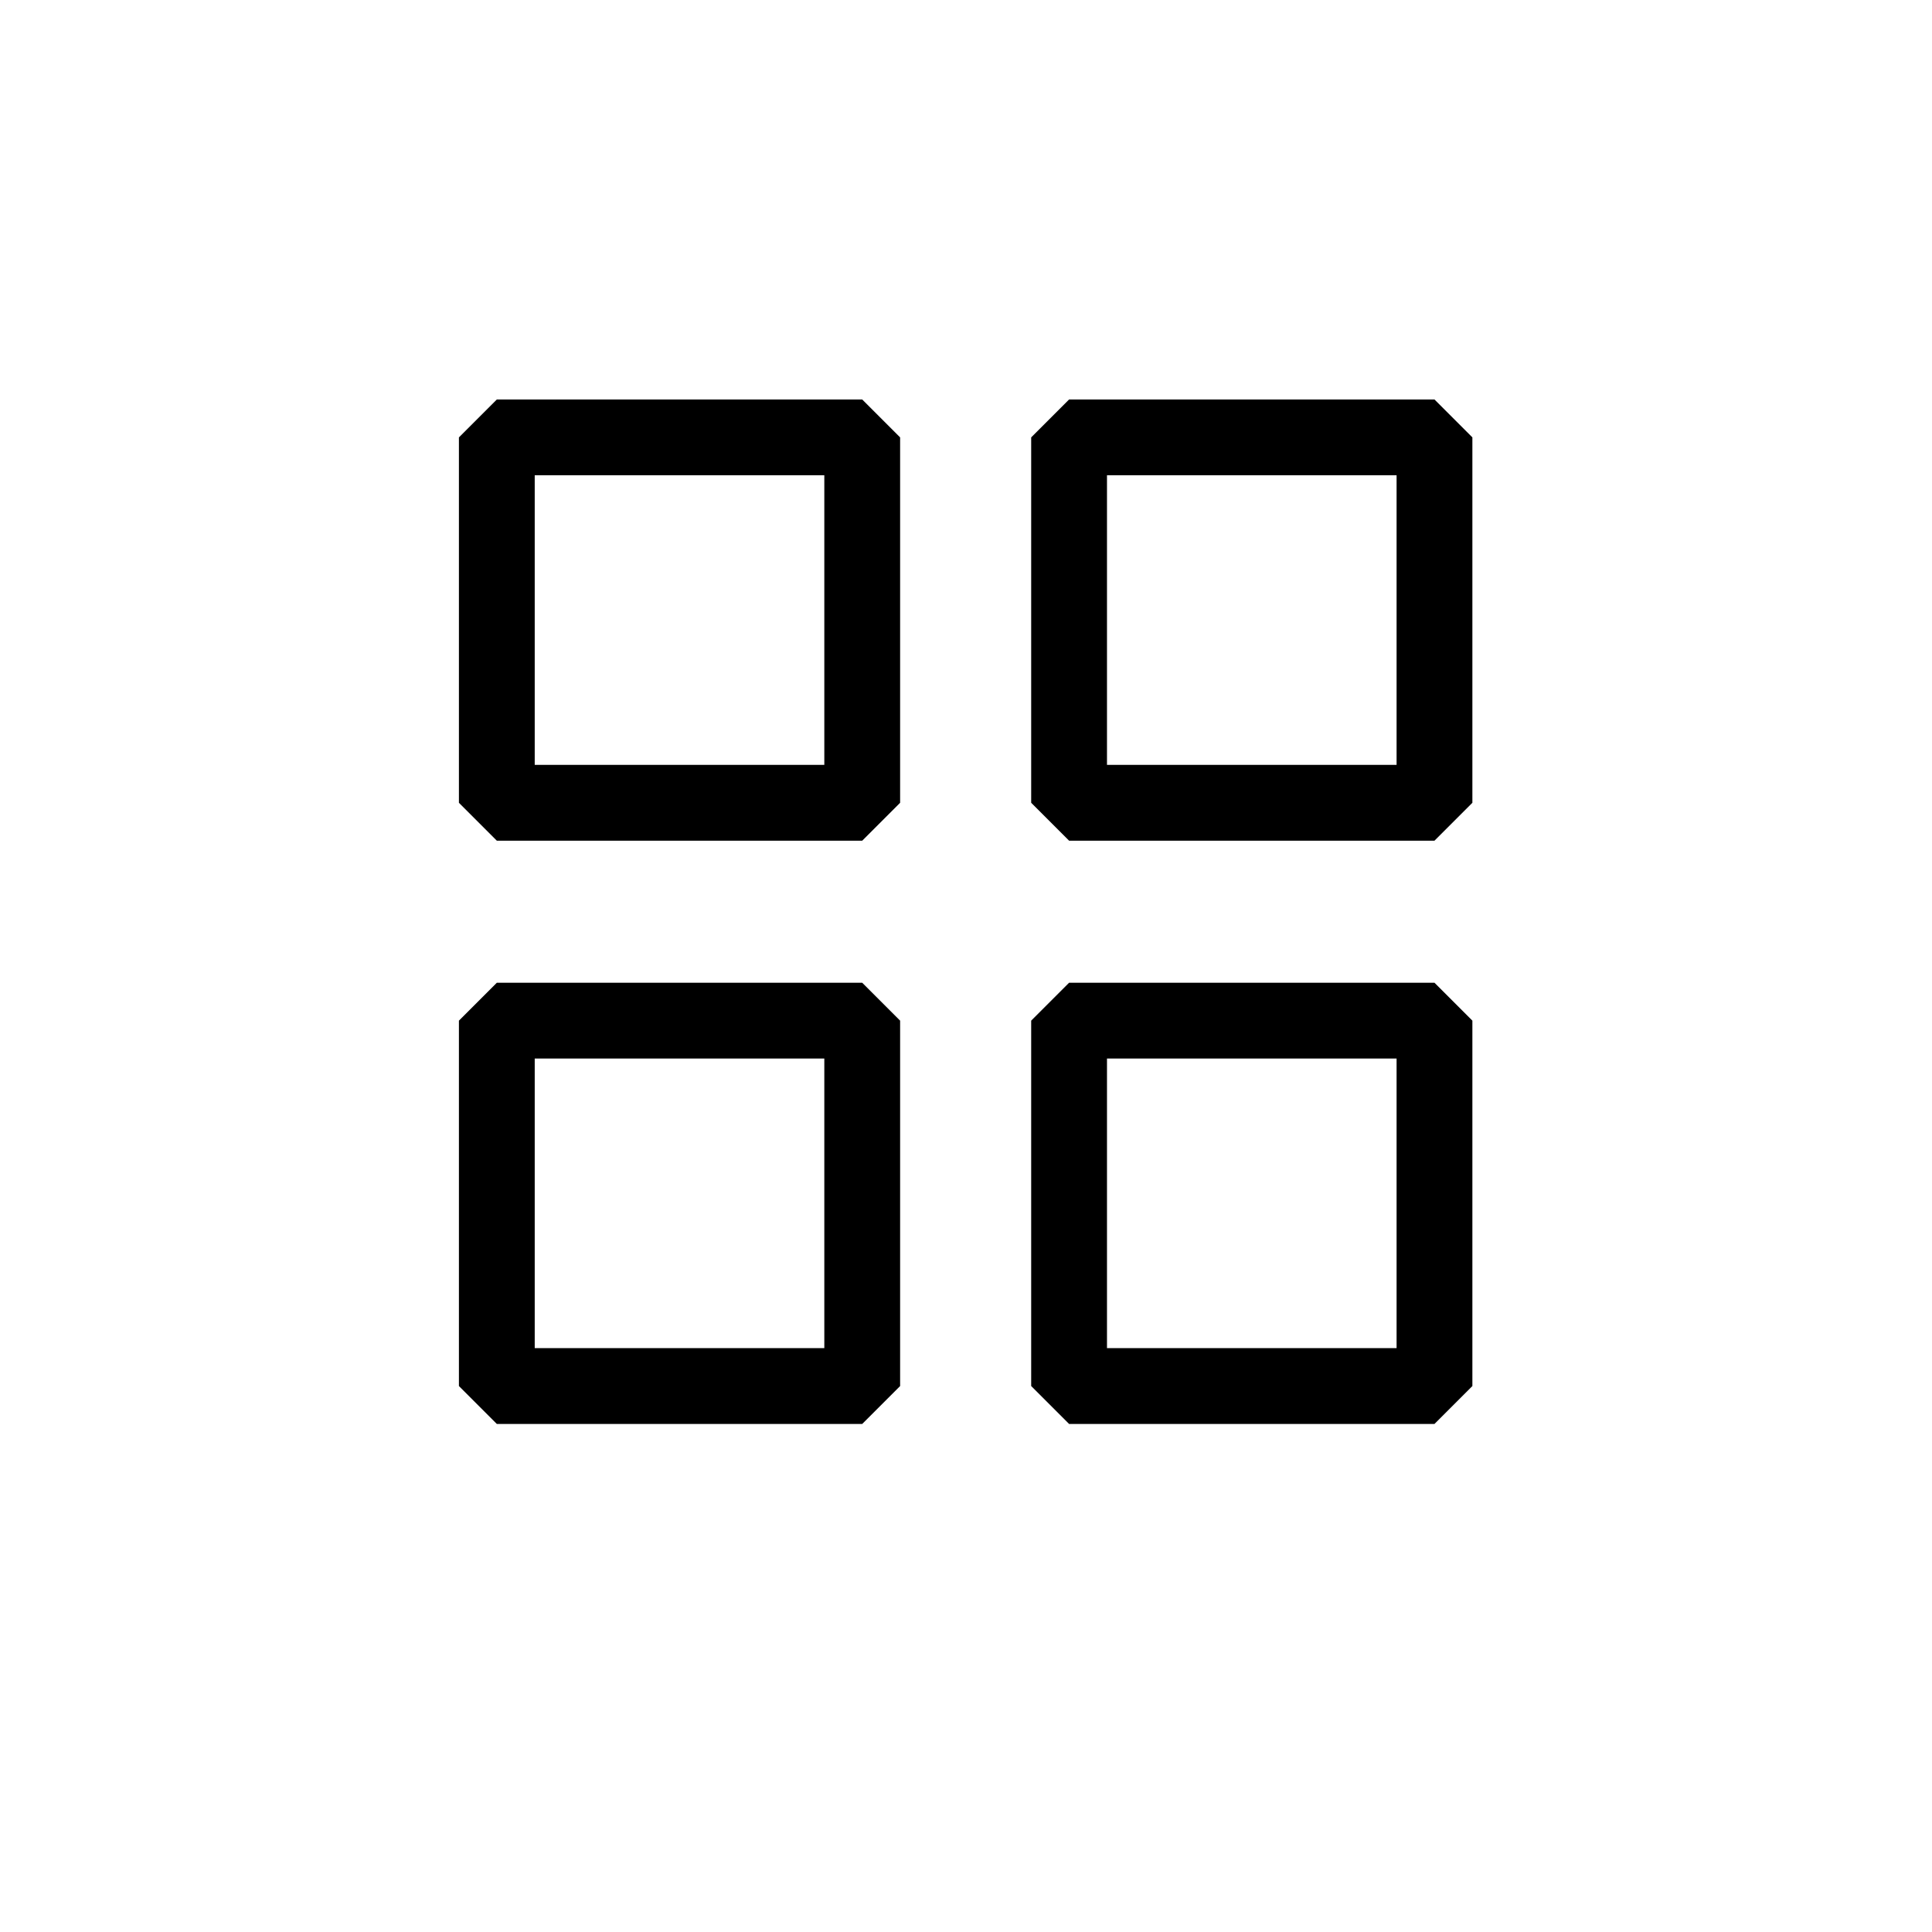 <?xml version="1.0" encoding="UTF-8" standalone="no"?>
<!--Generator: Xara Designer (www.xara.com), SVG filter version: 3.0.2.3-->

<svg
   xmlns:dc="http://purl.org/dc/elements/1.1/"
   xmlns:cc="http://creativecommons.org/ns#"
   xmlns:rdf="http://www.w3.org/1999/02/22-rdf-syntax-ns#"
   xmlns:svg="http://www.w3.org/2000/svg"
   xmlns="http://www.w3.org/2000/svg"
   xmlns:sodipodi="http://sodipodi.sourceforge.net/DTD/sodipodi-0.dtd"
   xmlns:inkscape="http://www.inkscape.org/namespaces/inkscape"
   version="1.1"
   overflow="visible"
   width="110.46"
   height="110.459"
   viewBox="0 0 88.368 88.368"
   id="svg3362"
   inkscape:version="0.91 r13725"
   sodipodi:docname="exploreprojects.svg"
   style="fill-rule:evenodd;stroke-width:0.501;stroke-linejoin:bevel;overflow:visible">
  <sodipodi:namedview
     pagecolor="#ffffff"
     bordercolor="#666666"
     borderopacity="1"
     objecttolerance="10"
     gridtolerance="10"
     guidetolerance="10"
     inkscape:pageopacity="0"
     inkscape:pageshadow="2"
     inkscape:window-width="640"
     inkscape:window-height="480"
     id="namedview3456"
     showgrid="false"
     fit-margin-top="0"
     fit-margin-left="0"
     fit-margin-right="0"
     fit-margin-bottom="0"
     inkscape:zoom="0.89702824"
     inkscape:cx="53.532318"
     inkscape:cy="-32.017"
     inkscape:window-x="0"
     inkscape:window-y="0"
     inkscape:window-maximized="0"
     inkscape:current-layer="svg3362" />
  <defs
     id="defs3364">
    <marker
       id="DefaultArrow2"
       markerUnits="strokeWidth"
       viewBox="0 0 1 1"
       markerWidth="1"
       markerHeight="1"
       overflow="visible"
       orient="auto"
       style="overflow:visible">
      <!-- REF_ARROW_STRAIGHT (-2) -->
      <g
         transform="scale(0.009,0.009)"
         id="g3367">
        <!-- 1/108 -->
        <path
           d="M -9,54 -9,-54 117,0 z"
           id="path3369"
           inkscape:connector-curvature="0" />
      </g>
    </marker>
    <marker
       id="DefaultArrow3"
       markerUnits="strokeWidth"
       viewBox="0 0 1 1"
       markerWidth="1"
       markerHeight="1"
       overflow="visible"
       orient="auto"
       style="overflow:visible">
      <!-- REF_ARROW_ANGLED -->
      <g
         transform="scale(0.009,0.009)"
         id="g3372">
        <path
           d="M -27,54 -9,0 -27,-54 135,0 z"
           id="path3374"
           inkscape:connector-curvature="0" />
      </g>
    </marker>
    <marker
       id="DefaultArrow4"
       markerUnits="strokeWidth"
       viewBox="0 0 1 1"
       markerWidth="1"
       markerHeight="1"
       overflow="visible"
       orient="auto"
       style="overflow:visible">
      <!-- REF_ARROW_ROUNDED -->
      <g
         transform="scale(0.009,0.009)"
         id="g3377">
        <path
           d="m -9,0 0,-45 c 0,-6.708 11.808,-11.58 18,-9 l 108,45 c 3.916,1.631 9,4.758 9,9 0,4.242 -5.084,7.369 -9,9 L 9,54 C 2.808,56.58 -9,51.708 -9,45 z"
           id="path3379"
           inkscape:connector-curvature="0" />
      </g>
    </marker>
    <marker
       id="DefaultArrow5"
       markerUnits="strokeWidth"
       viewBox="0 0 1 1"
       markerWidth="1"
       markerHeight="1"
       overflow="visible"
       orient="auto"
       style="overflow:visible">
      <!-- REF_ARROW_SPOT -->
      <g
         transform="scale(0.009,0.009)"
         id="g3382">
        <path
           d="M -54,0 C -54,29.807 -29.807,54 0,54 29.807,54 54,29.807 54,0 54,-29.807 29.807,-54 0,-54 -29.807,-54 -54,-29.807 -54,0 z"
           id="path3384"
           inkscape:connector-curvature="0" />
      </g>
    </marker>
    <marker
       id="DefaultArrow6"
       markerUnits="strokeWidth"
       viewBox="0 0 1 1"
       markerWidth="1"
       markerHeight="1"
       overflow="visible"
       orient="auto"
       style="overflow:visible">
      <!-- REF_ARROW_DIAMOND -->
      <g
         transform="scale(0.009,0.009)"
         id="g3387">
        <path
           d="M -63,0 0,63 63,0 0,-63 z"
           id="path3389"
           inkscape:connector-curvature="0" />
      </g>
    </marker>
    <marker
       id="DefaultArrow7"
       markerUnits="strokeWidth"
       viewBox="0 0 1 1"
       markerWidth="1"
       markerHeight="1"
       overflow="visible"
       orient="auto"
       style="overflow:visible">
      <!-- REF_ARROW_FEATHER -->
      <g
         transform="scale(0.009,0.009)"
         id="g3392">
        <path
           d="m 18,-54 90,0 L 63,0 108,54 18,54 -36,0 z"
           id="path3394"
           inkscape:connector-curvature="0" />
      </g>
    </marker>
    <marker
       id="DefaultArrow8"
       markerUnits="strokeWidth"
       viewBox="0 0 1 1"
       markerWidth="1"
       markerHeight="1"
       overflow="visible"
       orient="auto"
       style="overflow:visible">
      <!-- REF_ARROW_FEATHER2 -->
      <g
         transform="scale(0.009,0.009)"
         id="g3397">
        <path
           d="m -36,0 54,-54 36,0 -36,36 9,0 36,-36 36,0 -36,36 9,0 36,-36 36,0 -54,54 54,54 -36,0 -36,-36 -9,0 36,36 -36,0 -36,-36 -9,0 36,36 -36,0 z"
           id="path3399"
           inkscape:connector-curvature="0" />
      </g>
    </marker>
    <marker
       id="DefaultArrow9"
       markerUnits="strokeWidth"
       viewBox="0 0 1 1"
       markerWidth="1"
       markerHeight="1"
       overflow="visible"
       orient="auto"
       style="overflow:visible">
      <!-- REF_ARROW_HOLLOWDIAMOND -->
      <g
         transform="scale(0.009,0.009)"
         id="g3402">
        <path
           d="M 0,45 -45,0 0,-45 45,0 z M 0,63 -63,0 0,-63 63,0 z"
           id="path3404"
           inkscape:connector-curvature="0" />
      </g>
    </marker>
    <filter
       id="StainedFilter"
       color-interpolation-filters="sRGB">
      <feBlend
         mode="multiply"
         in2="BackgroundImage"
         in="SourceGraphic"
         result="blend"
         id="feBlend3407" />
      <feComposite
         in="blend"
         in2="SourceAlpha"
         operator="in"
         result="comp"
         id="feComposite3409" />
    </filter>
    <filter
       id="BleachFilter"
       color-interpolation-filters="sRGB">
      <feBlend
         mode="screen"
         in2="BackgroundImage"
         in="SourceGraphic"
         result="blend"
         id="feBlend3412" />
      <feComposite
         in="blend"
         in2="SourceAlpha"
         operator="in"
         result="comp"
         id="feComposite3414" />
    </filter>
    <filter
       id="InvertTransparencyBitmapFilter"
       color-interpolation-filters="sRGB">
      <feComponentTransfer
         id="feComponentTransfer3417">
        <feFuncR
           type="gamma"
           amplitude="1.055"
           exponent=".417"
           offset="-0.055"
           id="feFuncR3419" />
        <feFuncG
           type="gamma"
           amplitude="1.055"
           exponent=".417"
           offset="-0.055"
           id="feFuncG3421" />
        <feFuncB
           type="gamma"
           amplitude="1.055"
           exponent=".417"
           offset="-0.055"
           id="feFuncB3423" />
      </feComponentTransfer>
      <feComponentTransfer
         id="feComponentTransfer3425">
        <feFuncR
           type="linear"
           slope="-1"
           intercept="1"
           id="feFuncR3427" />
        <feFuncG
           type="linear"
           slope="-1"
           intercept="1"
           id="feFuncG3429" />
        <feFuncB
           type="linear"
           slope="-1"
           intercept="1"
           id="feFuncB3431" />
        <feFuncA
           type="linear"
           slope="1"
           intercept="0"
           id="feFuncA3433" />
      </feComponentTransfer>
      <feComponentTransfer
         id="feComponentTransfer3435">
        <feFuncR
           type="gamma"
           amplitude="1"
           exponent="2.4"
           offset="0"
           id="feFuncR3437" />
        <feFuncG
           type="gamma"
           amplitude="1"
           exponent="2.4"
           offset="0"
           id="feFuncG3439" />
        <feFuncB
           type="gamma"
           amplitude="1"
           exponent="2.4"
           offset="0"
           id="feFuncB3441" />
      </feComponentTransfer>
    </filter>
  </defs>
  <path
     style="font-size:16px;font-family:'Times New Roman';fill:none;stroke:#000000;stroke-width:3.467;stroke-linecap:square;stroke-linejoin:miter;stroke-miterlimit:79.84;marker-start:none;marker-end:none"
     inkscape:connector-curvature="0"
     id="path3448"
     stroke-miterlimit="79.84"
     d="m 22.724,20.006 0,16.713 16.713,0 0,-16.713 -16.713,0 z" />
  <path
     style="font-size:16px;font-family:'Times New Roman';fill:none;stroke:#000000;stroke-width:3.467;stroke-linecap:square;stroke-linejoin:miter;stroke-miterlimit:79.84;marker-start:none;marker-end:none"
     inkscape:connector-curvature="0"
     id="path3450"
     stroke-miterlimit="79.84"
     d="m 48.899,20.006 0,16.713 16.713,0 0,-16.713 -16.713,0 z" />
  <path
     style="font-size:16px;font-family:'Times New Roman';fill:none;stroke:#000000;stroke-width:3.467;stroke-linecap:square;stroke-linejoin:miter;stroke-miterlimit:79.84;marker-start:none;marker-end:none"
     inkscape:connector-curvature="0"
     id="path3452"
     stroke-miterlimit="79.84"
     d="m 22.724,46.684 0,16.713 16.713,0 0,-16.713 -16.713,0 z" />
  <path
     style="font-size:16px;font-family:'Times New Roman';fill:none;stroke:#000000;stroke-width:3.467;stroke-linecap:square;stroke-linejoin:miter;stroke-miterlimit:79.84;marker-start:none;marker-end:none"
     inkscape:connector-curvature="0"
     id="path3454"
     stroke-miterlimit="79.84"
     d="m 48.899,46.684 0,16.713 16.713,0 0,-16.713 -16.713,0 z" />
</svg>
